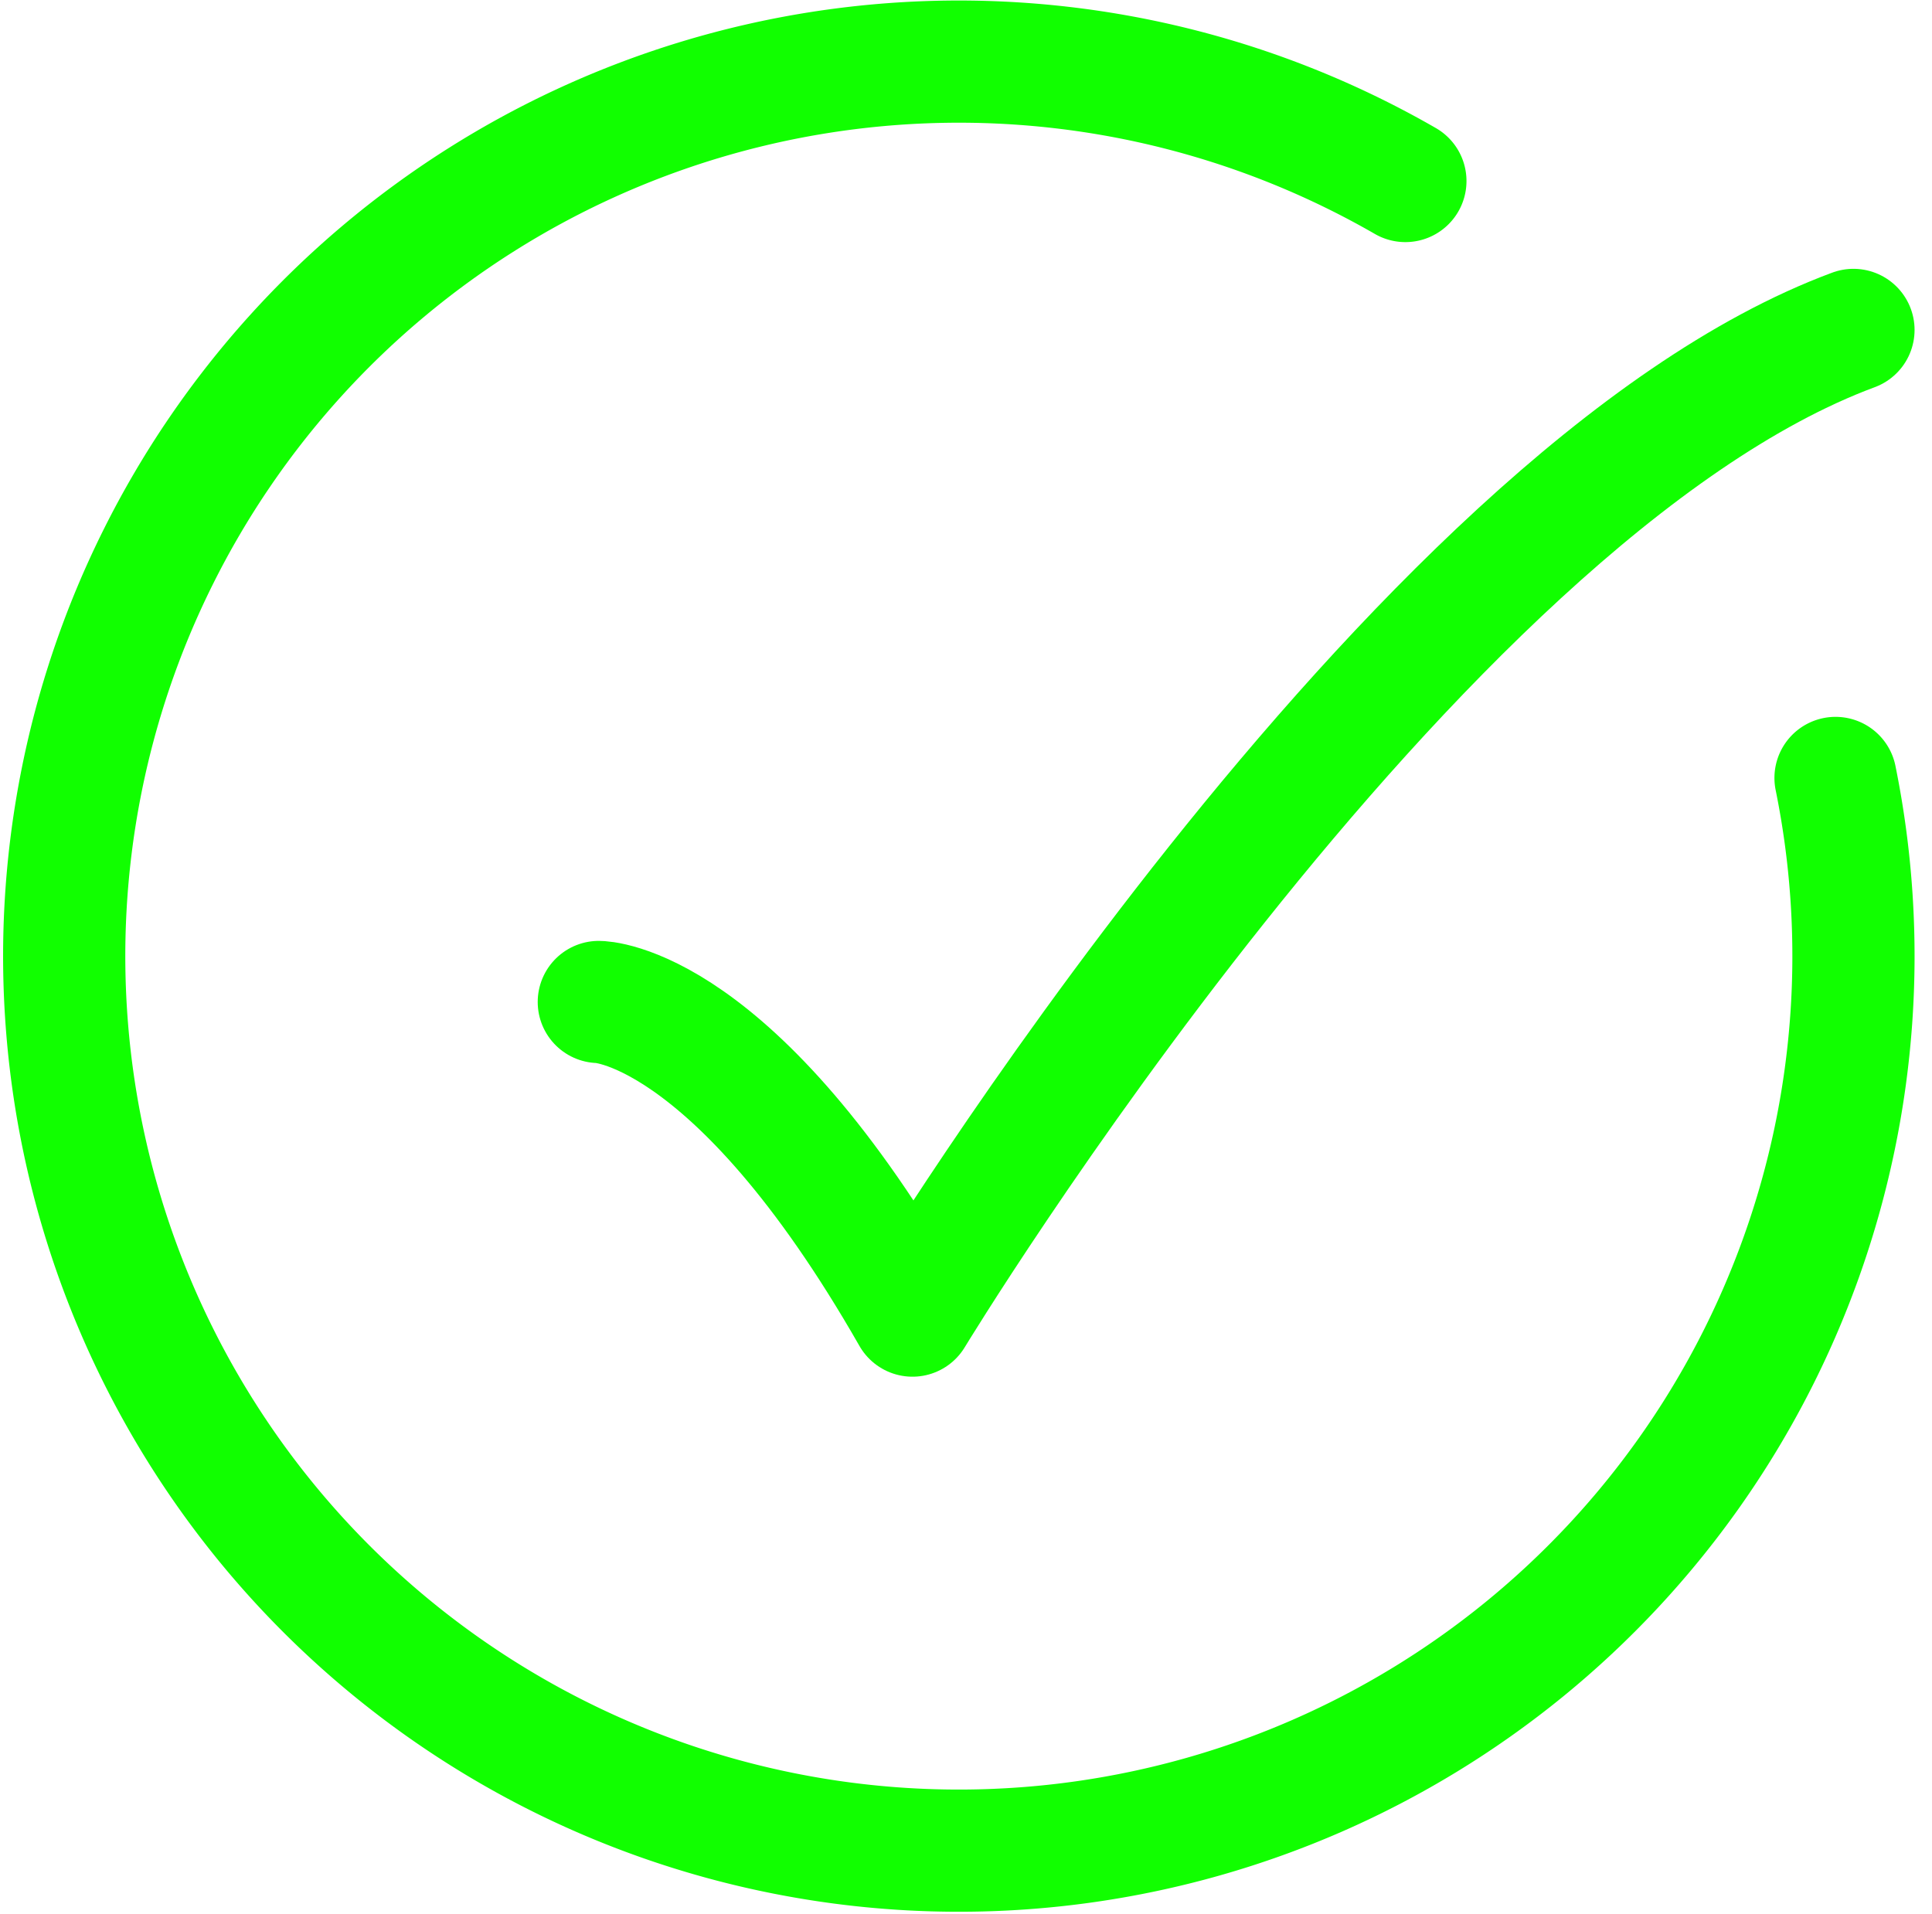 <svg xmlns="http://www.w3.org/2000/svg" width="23.714" height="23.5" viewBox="0 0 23.714 23.5">
  <g id="indir" transform="translate(0.75 0.75)">
    <path id="Path_3" data-name="Path 3" d="M18.5,3.472A10.981,10.981,0,1,0,23.78,10.8" transform="translate(-2 -2)" fill="none" stroke="#1f0" stroke-linecap="round" stroke-width="1.5"/>
    <path id="Path_4" data-name="Path 4" d="M8,13.25s1.65,0,3.85,3.85c0,0,6.115-10.083,11.55-12.1" transform="translate(-1.4 -1.7)" fill="none" stroke="#1f0" stroke-linecap="round" stroke-linejoin="round" stroke-width="1.5"/>
  </g>
</svg>
